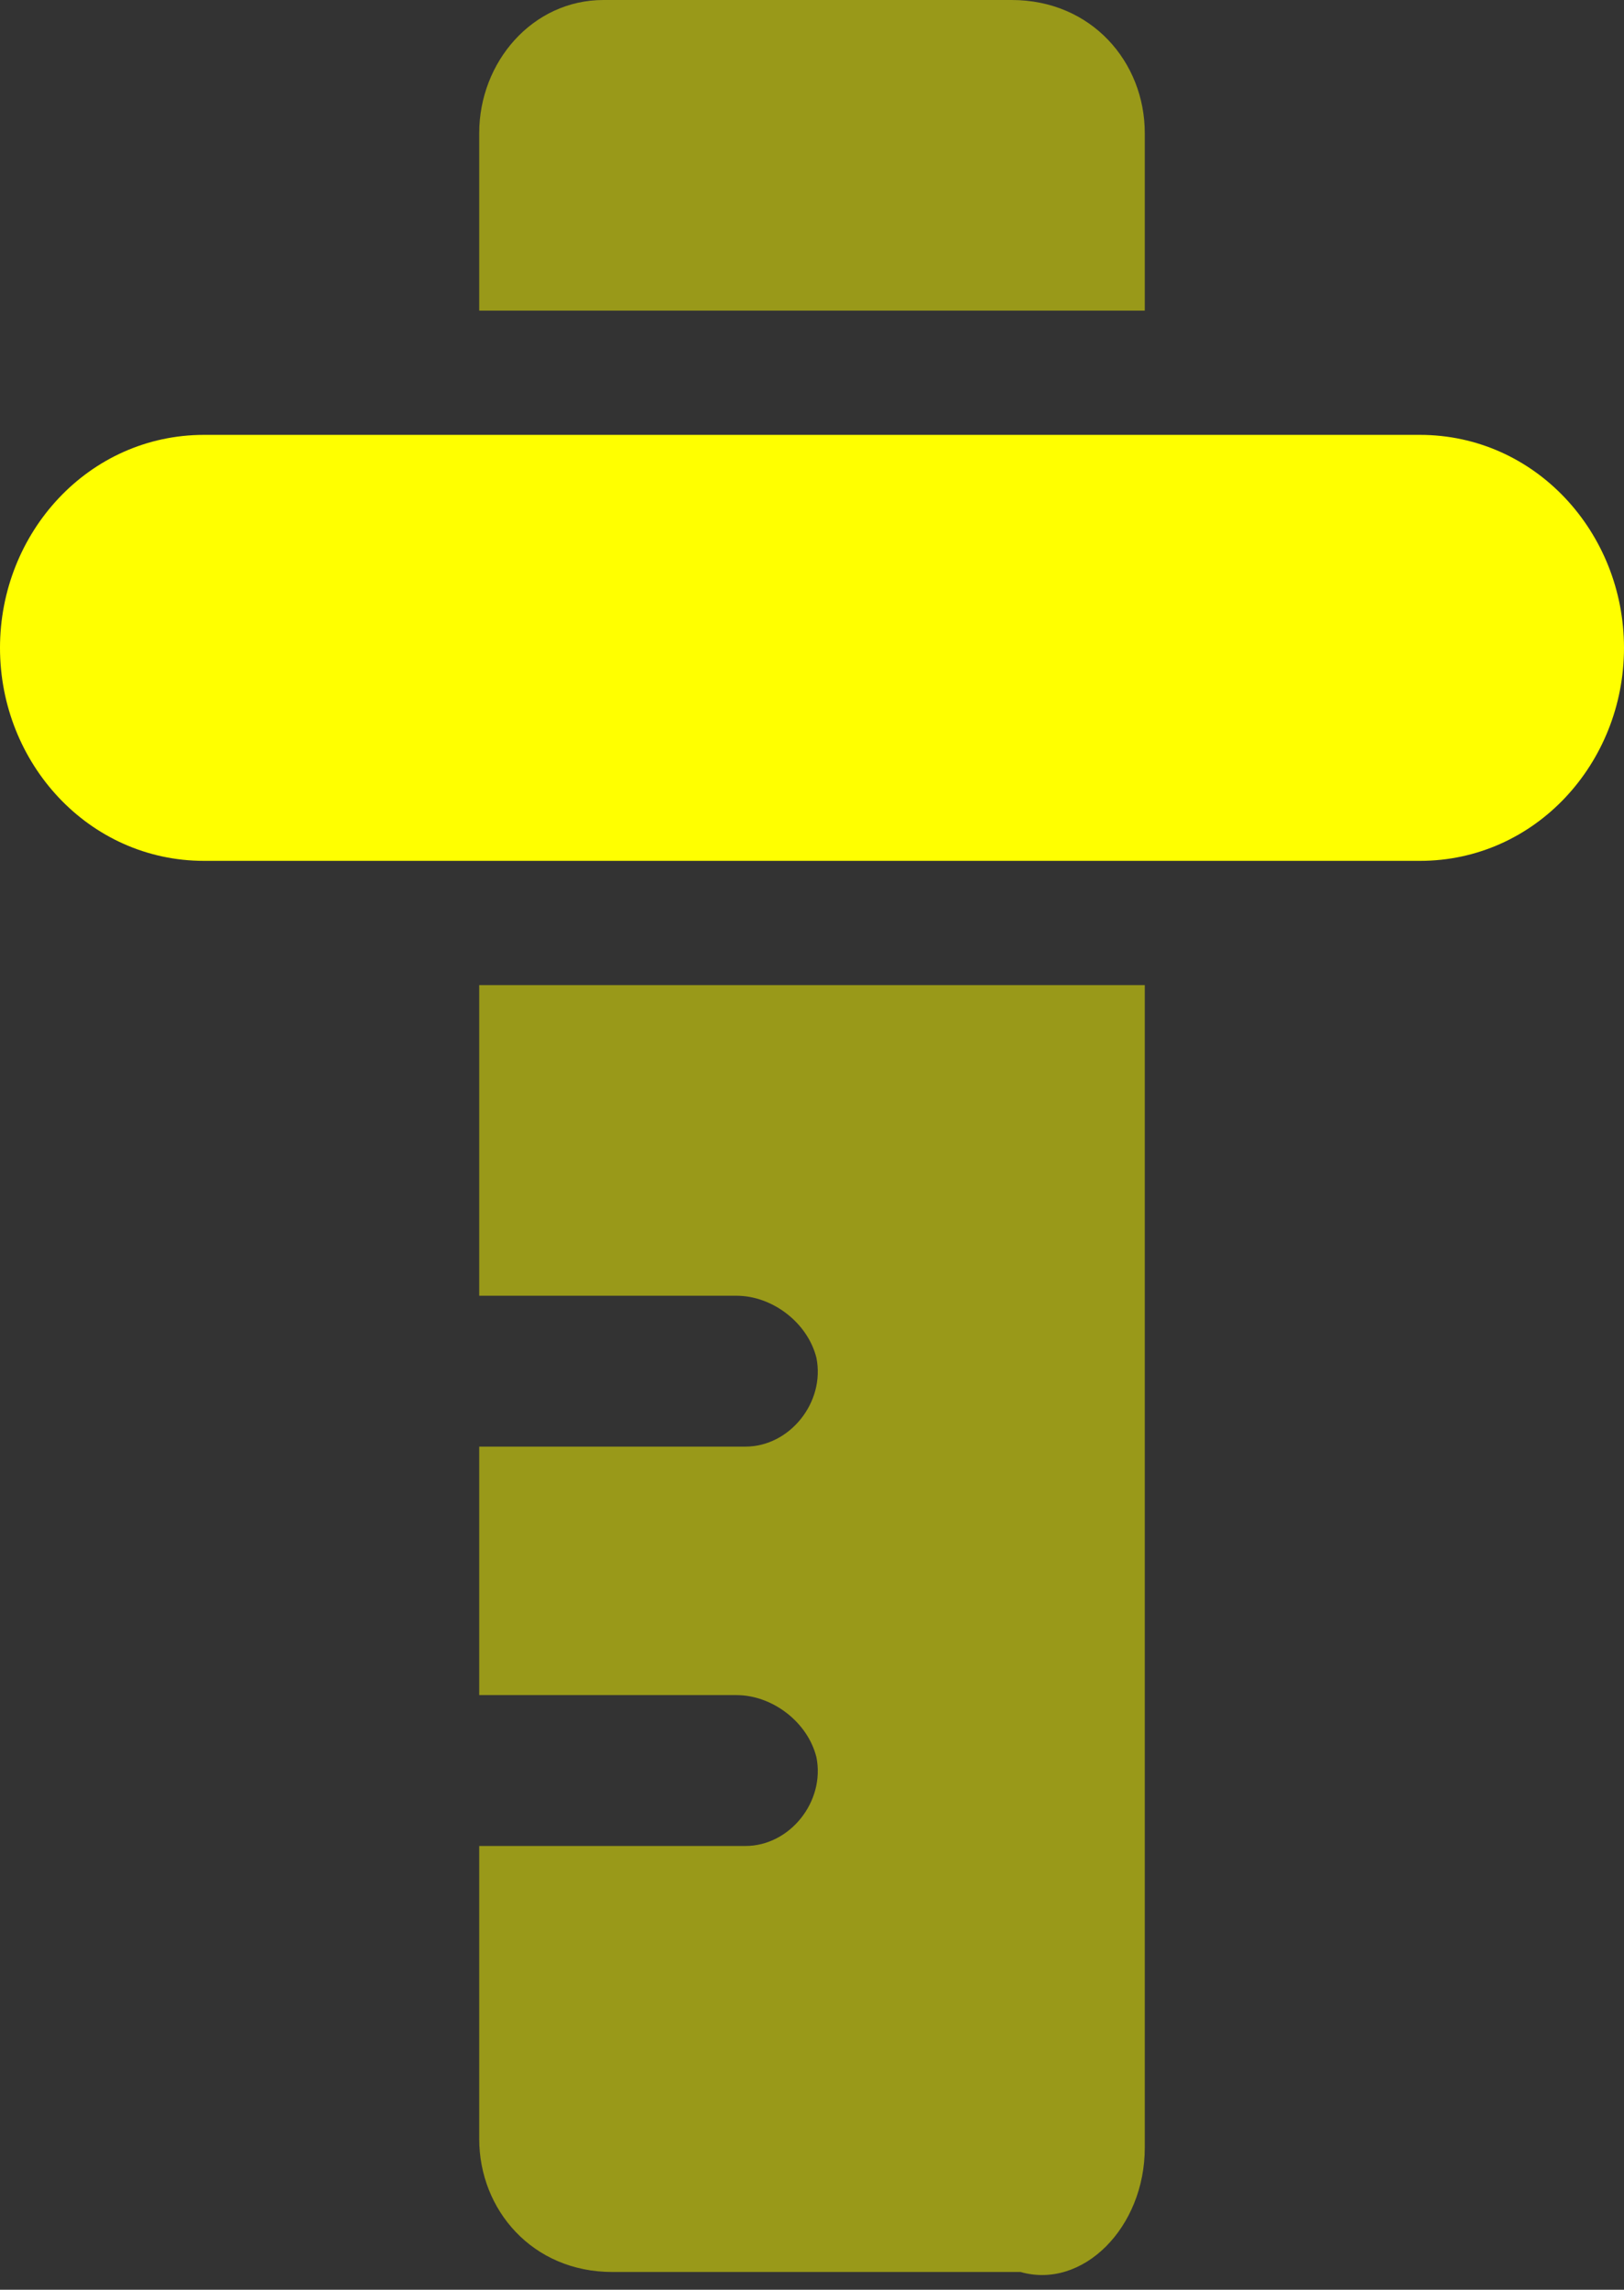 <svg xmlns="http://www.w3.org/2000/svg" viewBox="0 0 18.3 25.8"><rect x="0" y="0" width="18.3" height="25.8" fill="#333333" stroke="none"/><path d="M5.4 1.5v2h7.5v-2c0-.8-.6-1.5-1.5-1.5H6.8C6 0 5.4.7 5.4 1.5" opacity=".5" fill="#ff0"/><path d="M16 4.9H2.3C1 4.9 0 6 0 7.3c0 1.3 1 2.4 2.3 2.4H16c1.3 0 2.3-1.1 2.3-2.4 0-1.3-1-2.4-2.3-2.4" fill="#ff0"/><path d="M12.9 24.2V11.1H5.4v3.5h2.9c.4 0 .8.3.9.7.1.5-.3 1-.8 1h-3v2.8h2.9c.4 0 .8.3.9.7.1.5-.3 1-.8 1h-3v3.3c0 .8.6 1.5 1.5 1.5h4.6c.7.2 1.4-.5 1.4-1.4" opacity=".5" fill="#ff0"/></svg>